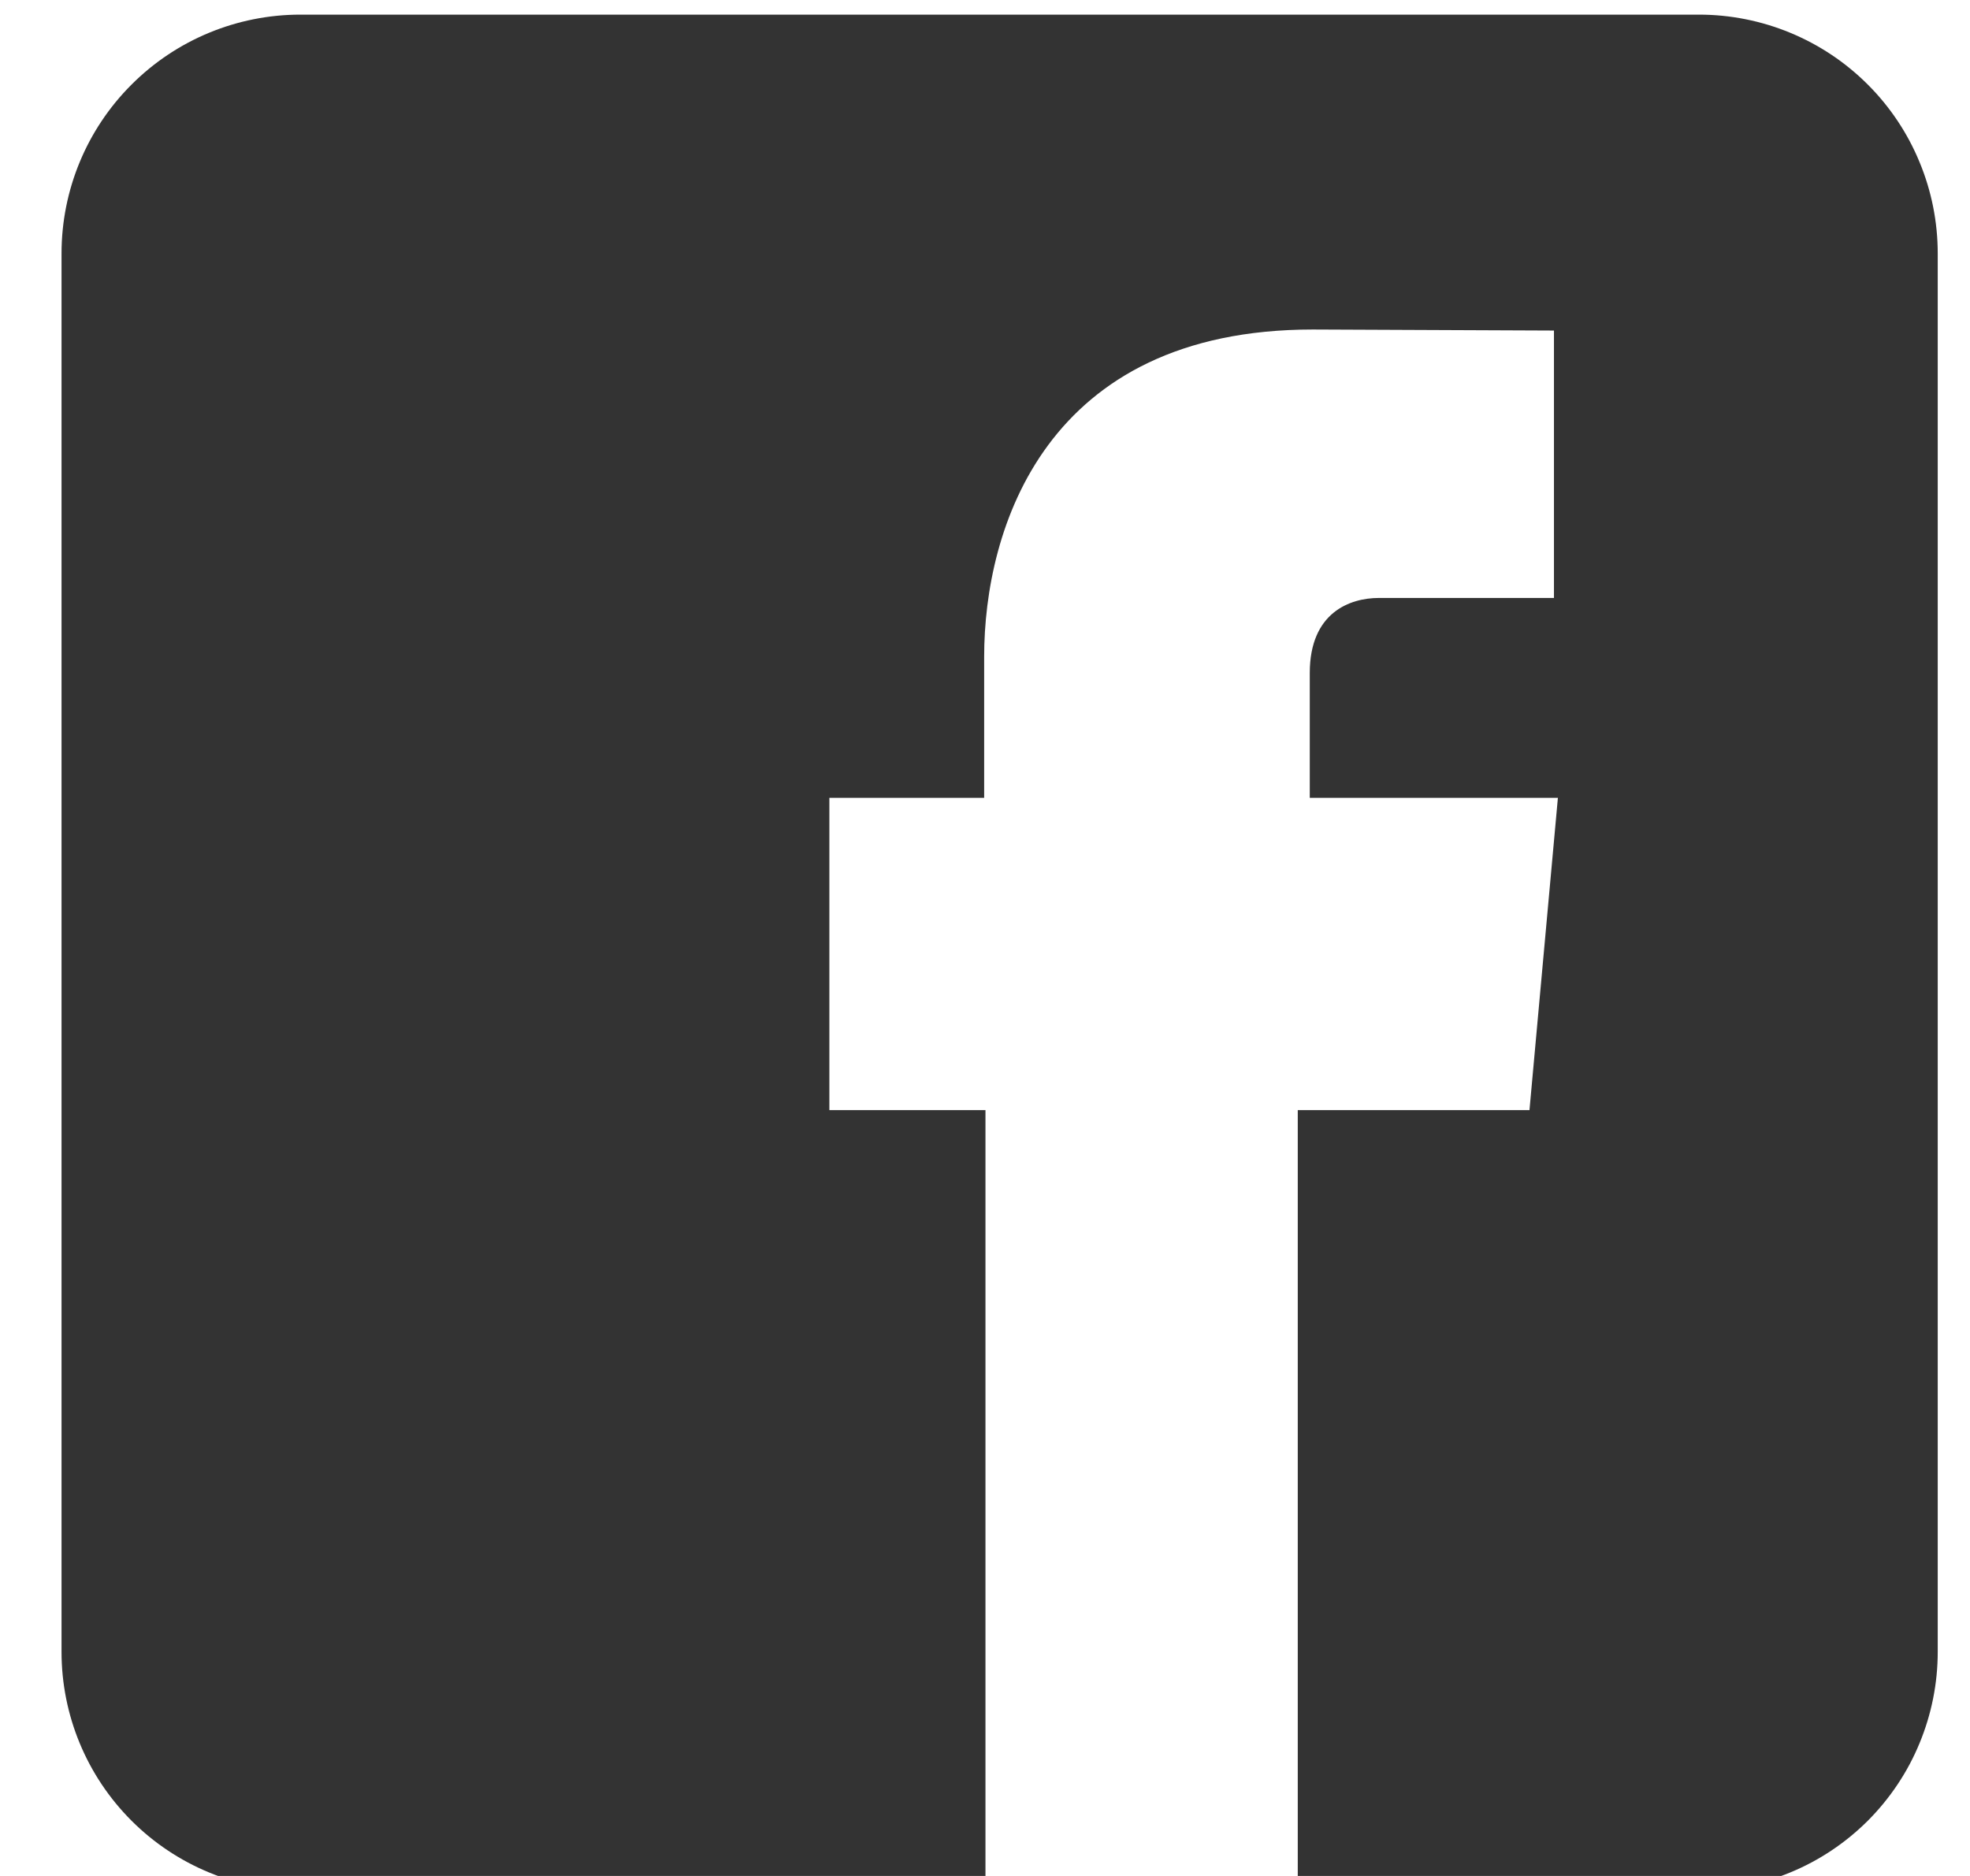 <svg width="21" height="20" viewBox="0 0 21 20" fill="none" xmlns="http://www.w3.org/2000/svg">
<path d="M18.111 0.156H3.202C2.527 0.156 1.879 0.424 1.402 0.902C0.924 1.379 0.656 2.027 0.656 2.702V17.611C0.656 18.286 0.924 18.933 1.402 19.411C1.879 19.888 2.527 20.156 3.202 20.156H10.505V11.835H8.841V8.506H10.491V7.002C10.491 5.64 11.14 3.513 13.994 3.513L16.565 3.524V6.375H14.698C14.394 6.375 13.962 6.527 13.962 7.175V8.506H16.607L16.304 11.835H13.834V20.156H18.111C18.445 20.156 18.776 20.09 19.085 19.962C19.394 19.835 19.674 19.647 19.911 19.411C20.147 19.174 20.335 18.894 20.462 18.585C20.59 18.276 20.656 17.945 20.656 17.611V2.702C20.656 2.367 20.59 2.036 20.462 1.728C20.335 1.419 20.147 1.138 19.911 0.902C19.674 0.665 19.394 0.478 19.085 0.35C18.776 0.222 18.445 0.156 18.111 0.156Z" fill="#333333"/>
</svg>
